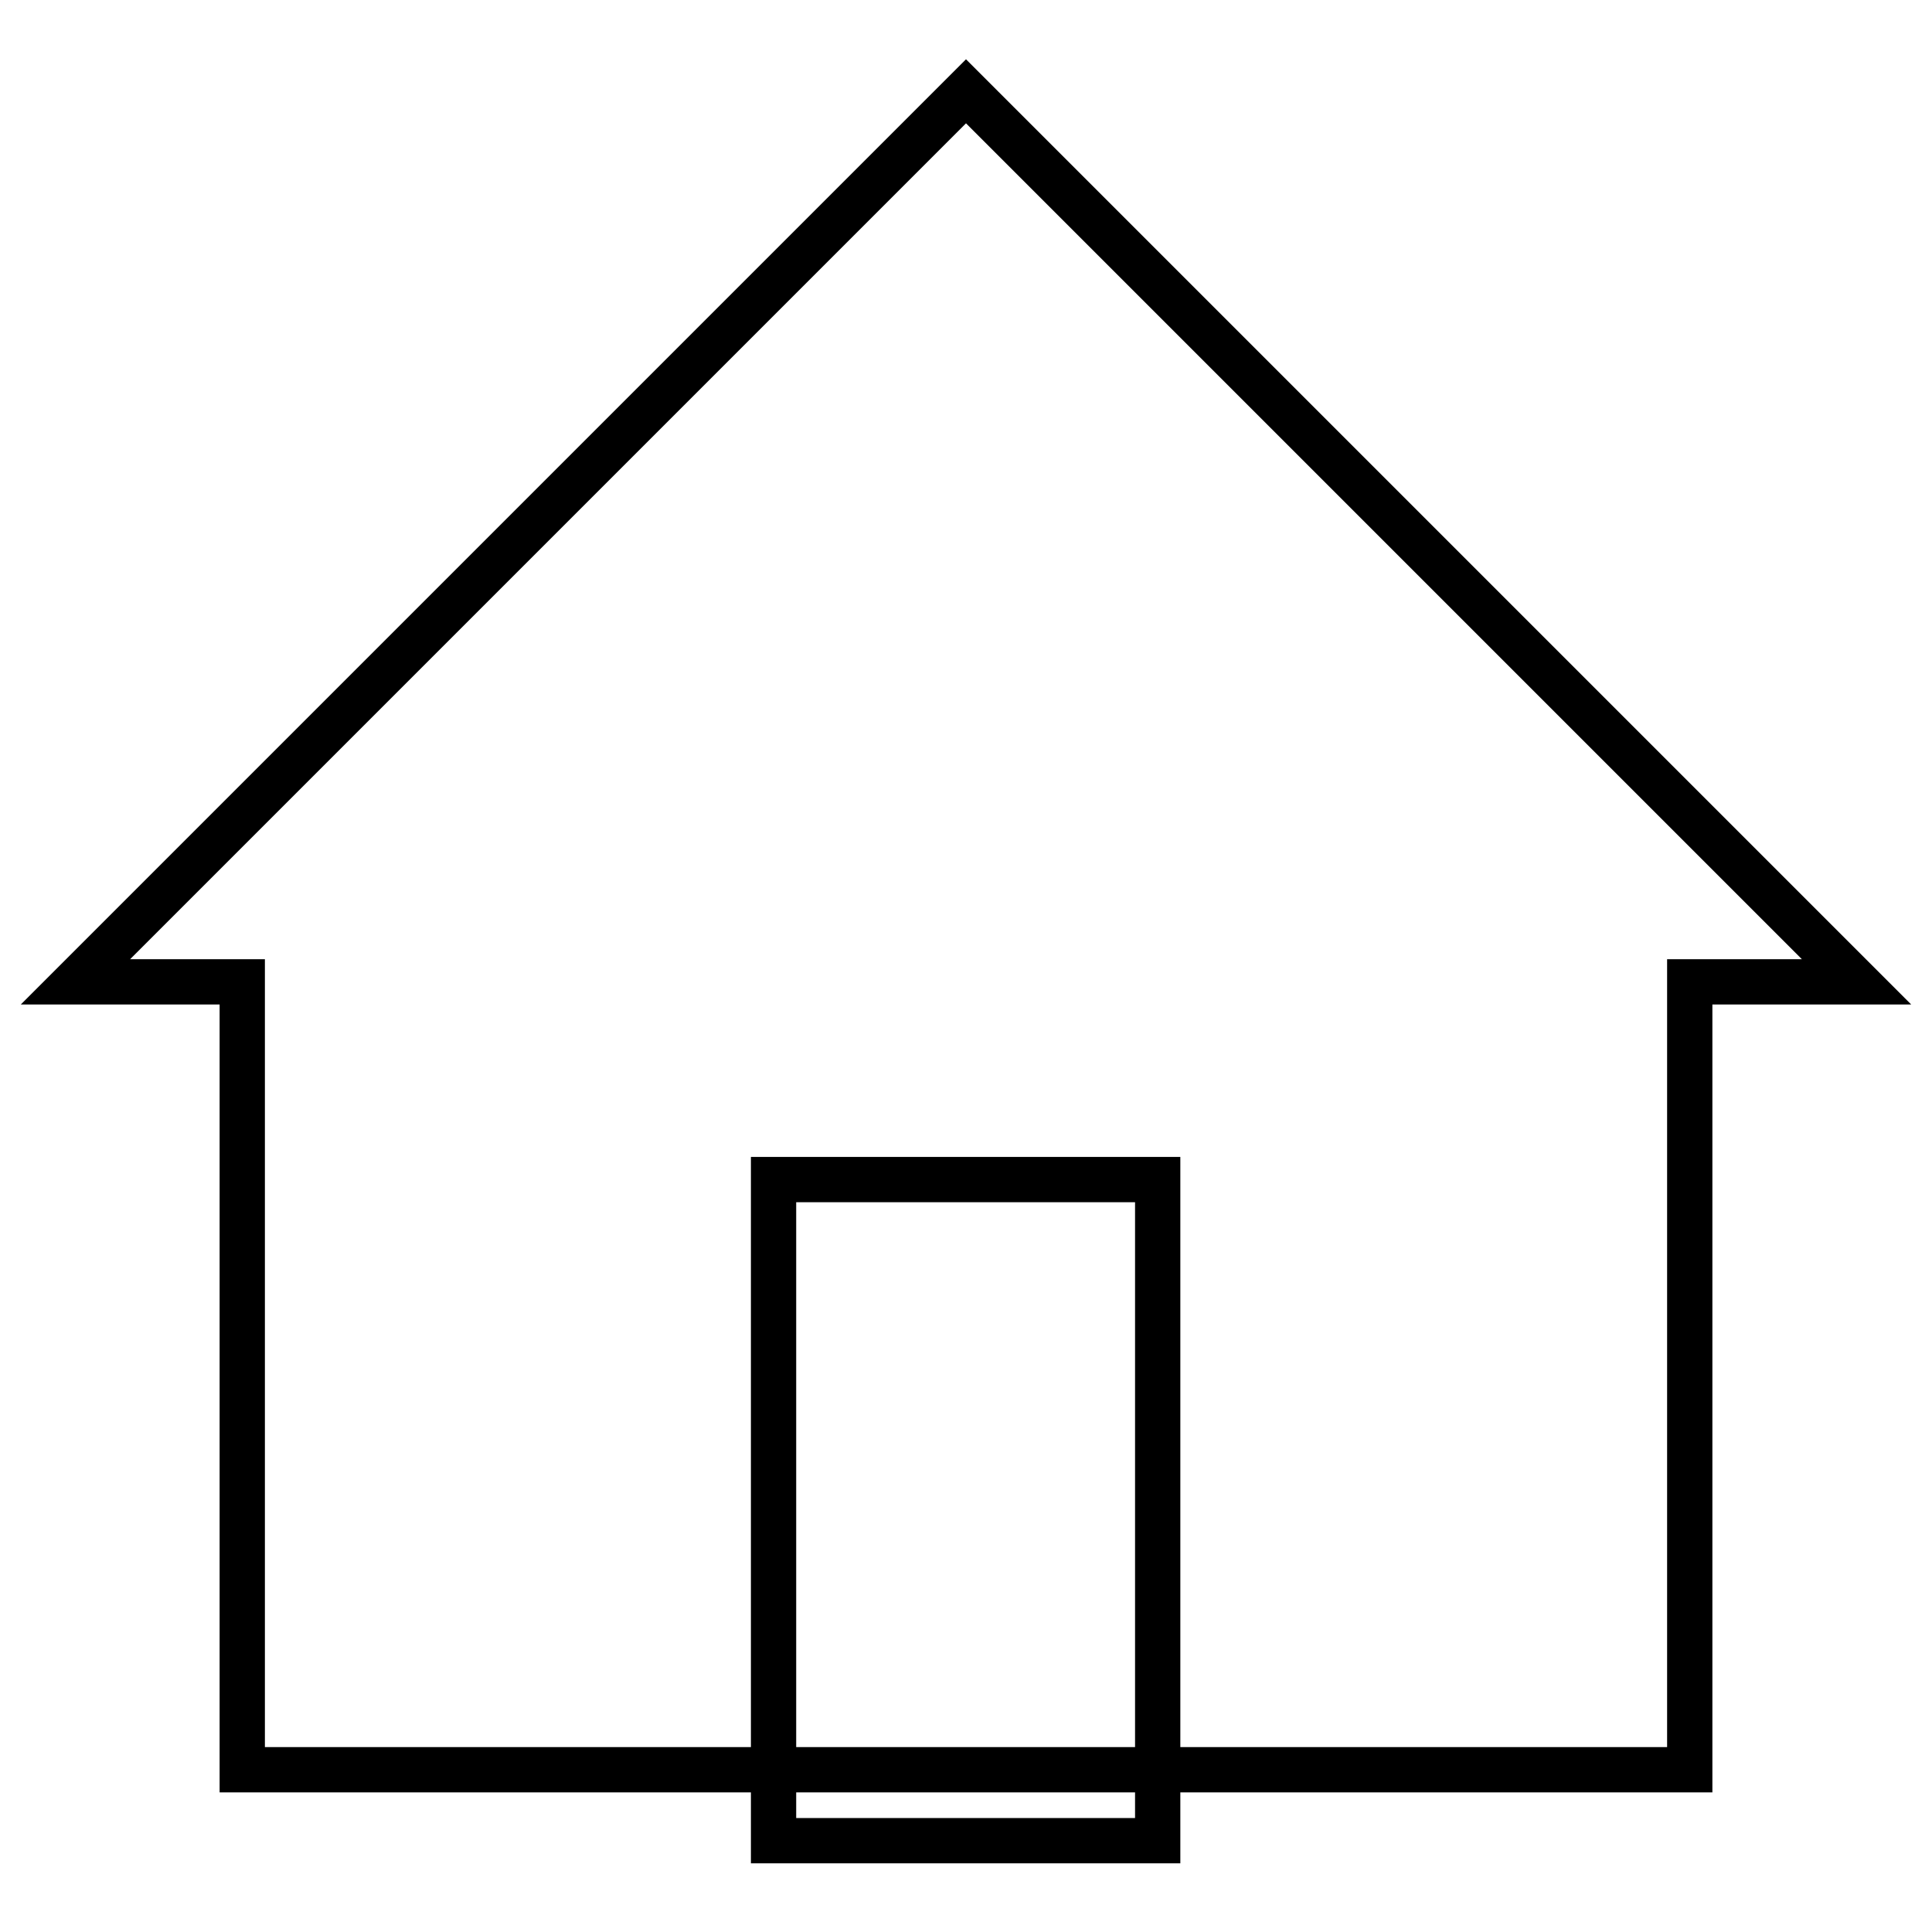 <?xml version="1.0" encoding="utf-8"?>
<!-- Svg Vector Icons : http://www.onlinewebfonts.com/icon -->
<!DOCTYPE svg PUBLIC "-//W3C//DTD SVG 1.1//EN" "http://www.w3.org/Graphics/SVG/1.1/DTD/svg11.dtd">
<svg version="1.1" xmlns="http://www.w3.org/2000/svg" xmlns:xlink="http://www.w3.org/1999/xlink" x="0px" y="0px" viewBox="0 0 256 256" enable-background="new 0 0 256 256" xml:space="preserve">
<g><g><path stroke-width="6" fill-opacity="0" stroke="#000000"  d="M75,234.5H32.1V130.1H10l118-118l118,118h-22.1v104.4H181H75z"/><path stroke-width="6" fill-opacity="0" stroke="#000000"  d="M102.5,156.3h50.9v87.6h-50.9V156.3z"/></g></g>
</svg>